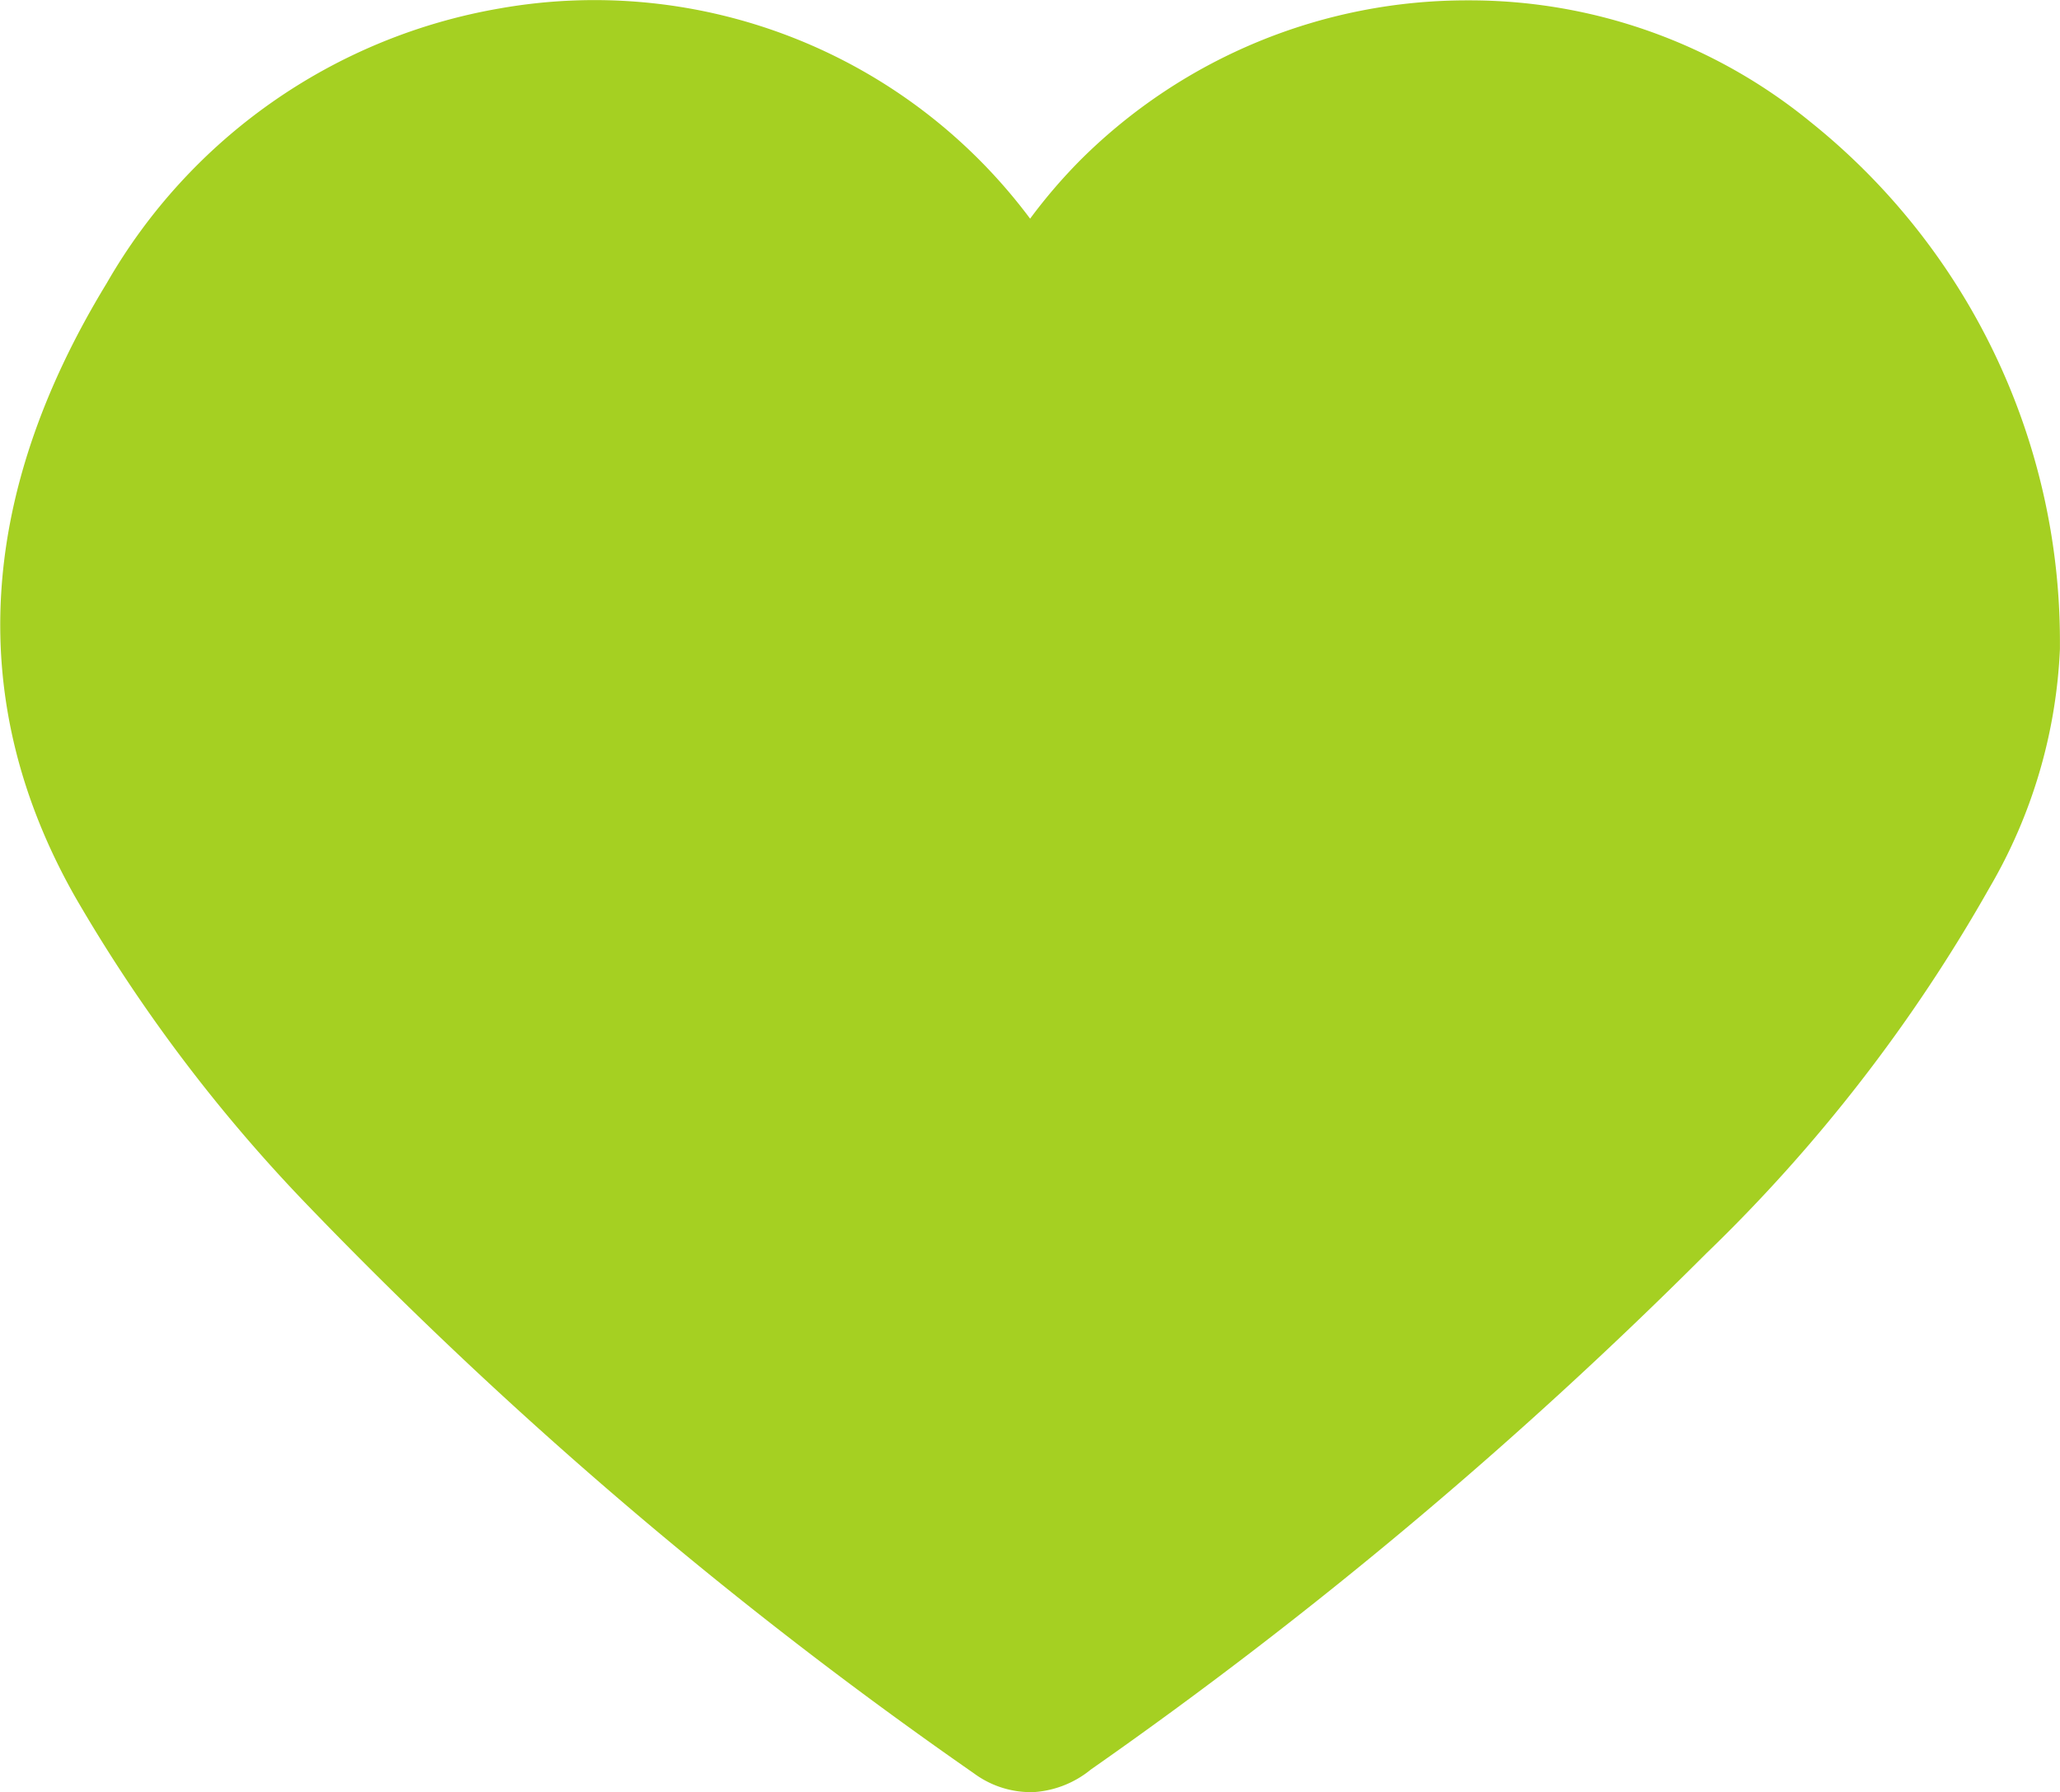 <?xml version="1.0" encoding="UTF-8"?>
<svg xmlns="http://www.w3.org/2000/svg" width="28.731" height="25" viewBox="0 0 28.731 25">
  <g transform="translate(-85.999 289.998)">
    <path d="M-263.636-1390a1.335,1.335,0,0,1-.78-.261,62.136,62.136,0,0,1-9.3-7.931,22.226,22.226,0,0,1-3.236-4.294c-1.528-2.694-1.381-5.575.439-8.561a7.855,7.855,0,0,1,5.479-3.833,7.578,7.578,0,0,1,7.4,2.932,7.505,7.505,0,0,1,.707-.823,7.636,7.636,0,0,1,5.4-2.222,7.511,7.511,0,0,1,4.782,1.7,9.282,9.282,0,0,1,3.474,7.219q0,.064,0,.128a7.207,7.207,0,0,1-.982,3.33,22.4,22.4,0,0,1-3.949,5.1,64,64,0,0,1-8.584,7.2,1.4,1.4,0,0,1-.849.318Z" transform="translate(364 1125)" fill="#a5d022"></path>
  </g>
</svg>
